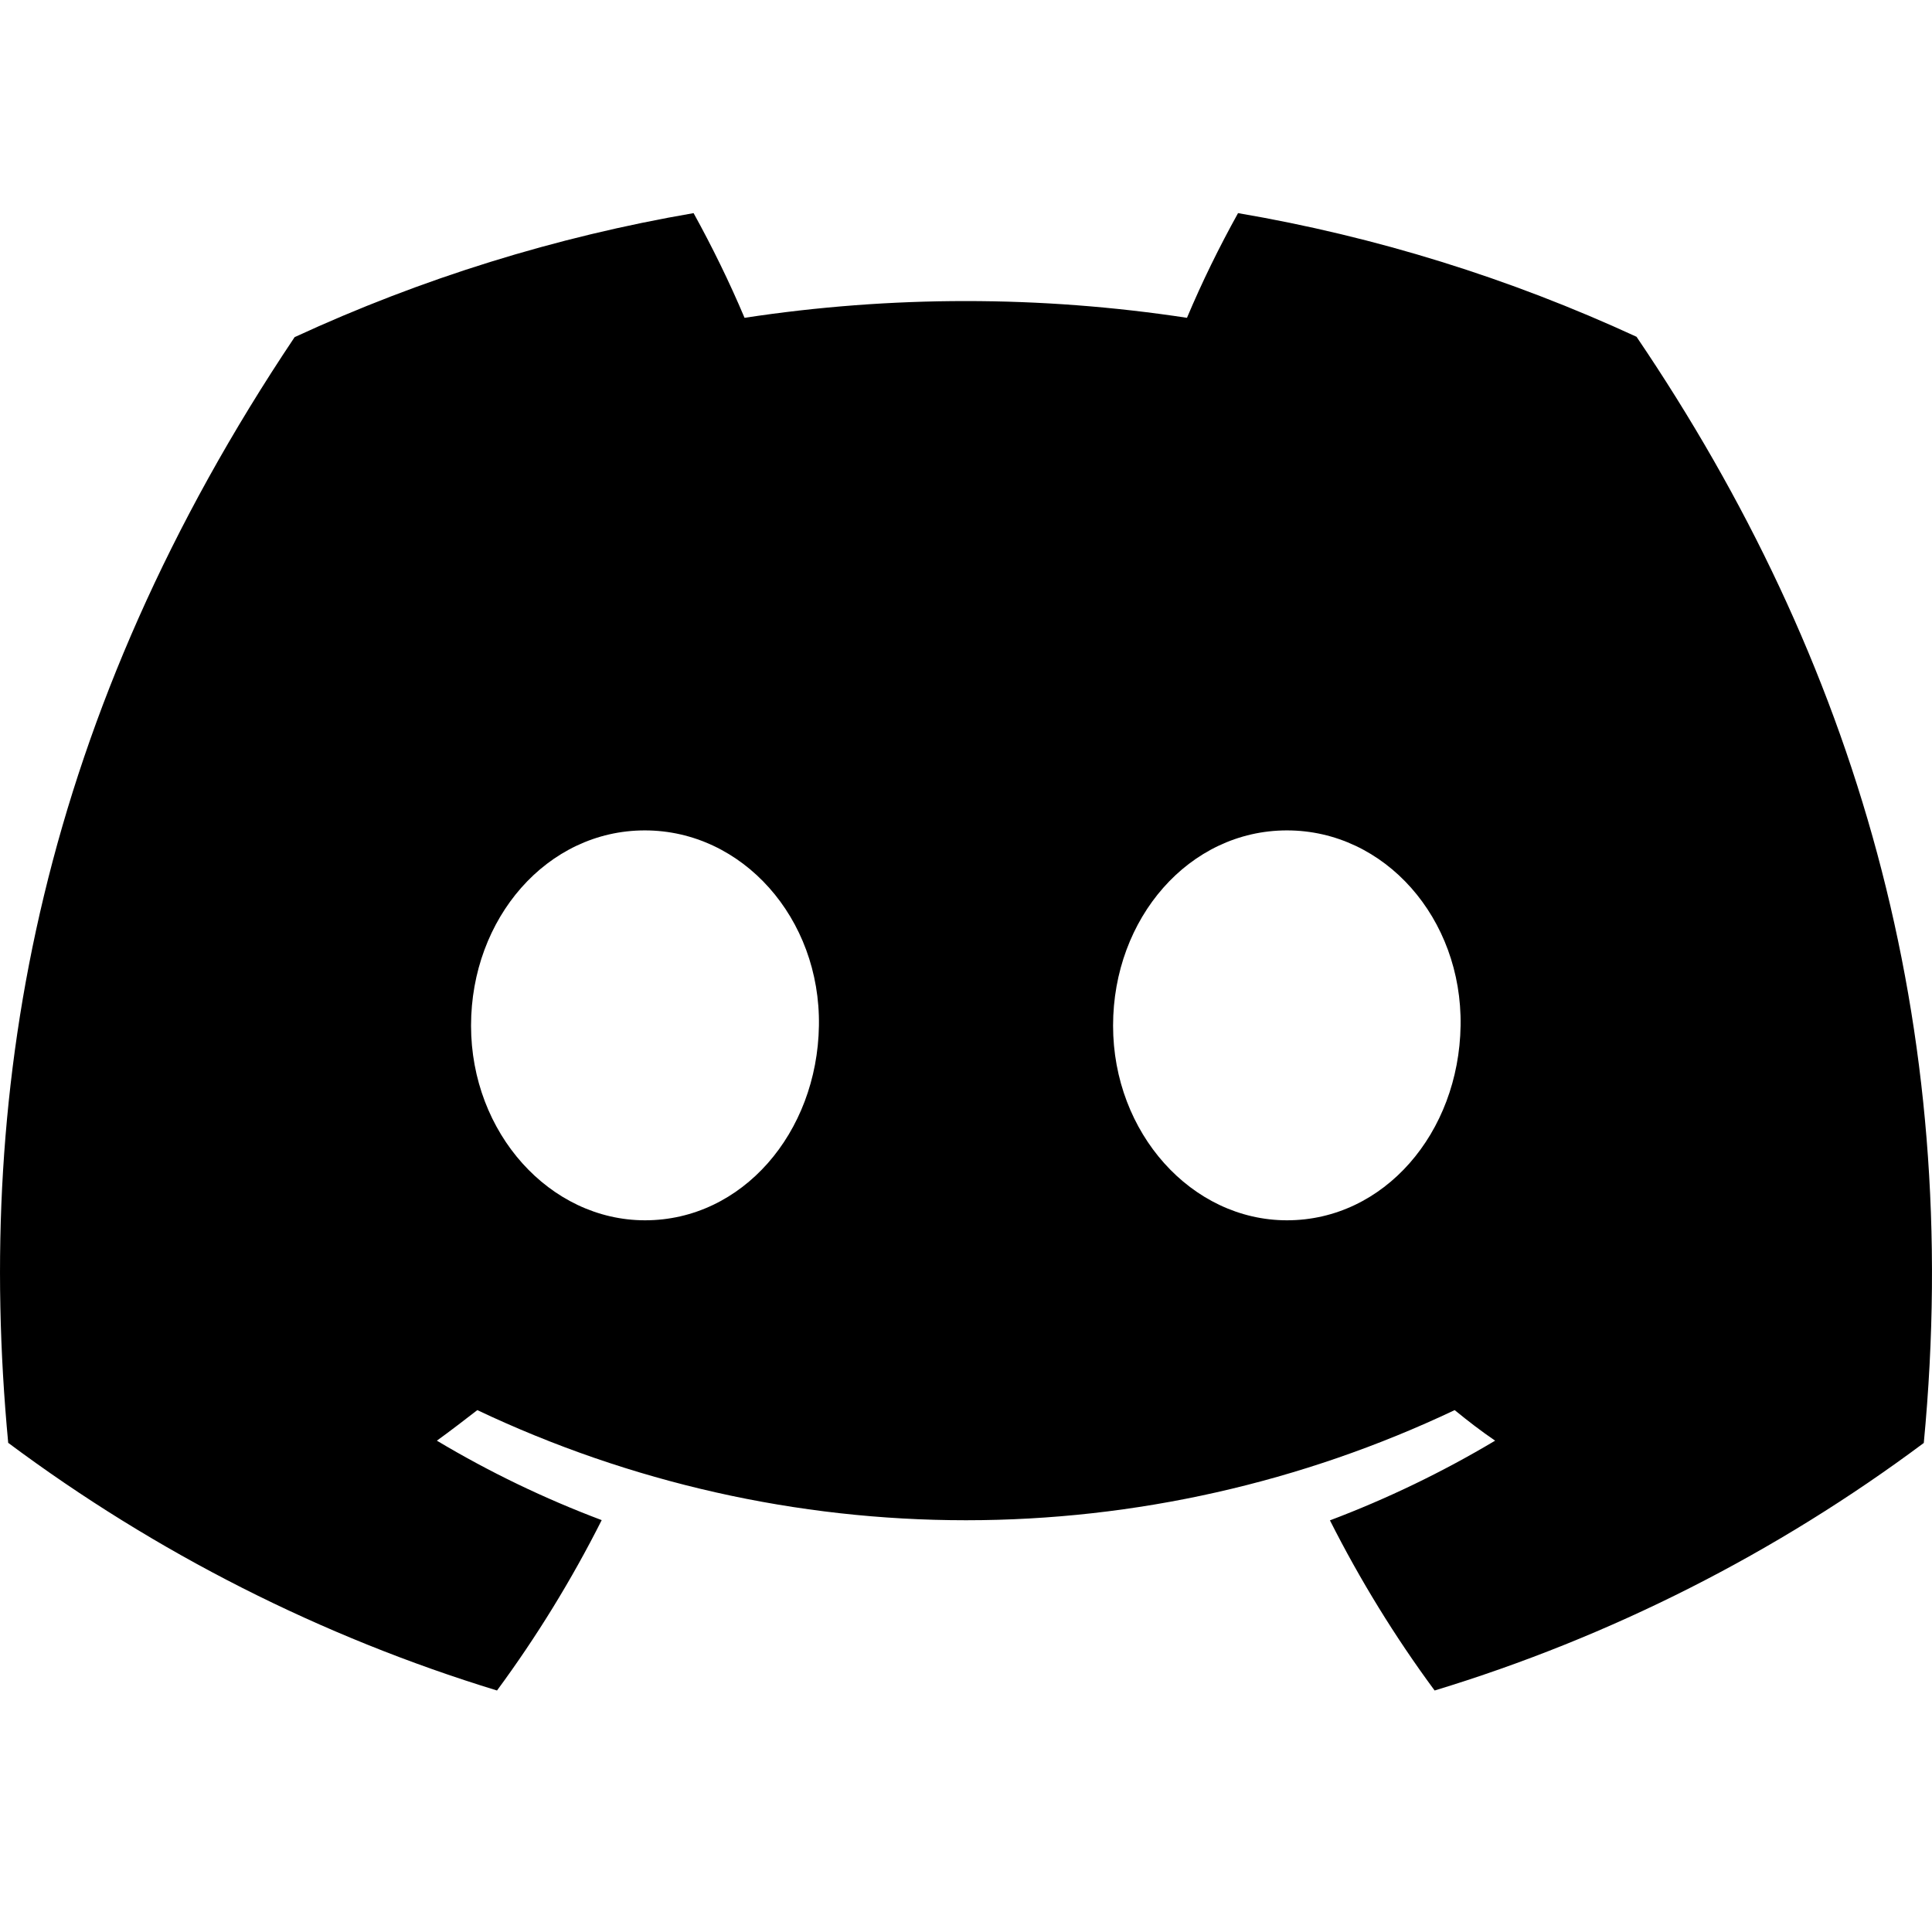 <svg width="16" height="16" viewBox="0 0 16 16" fill="none" xmlns="http://www.w3.org/2000/svg">
<path d="M13.553 2.789C12.502 2.304 11.393 1.959 10.253 1.765C10.097 2.046 9.955 2.335 9.83 2.632C8.616 2.447 7.381 2.447 6.166 2.632C6.041 2.336 5.899 2.046 5.744 1.765C4.603 1.961 3.492 2.306 2.44 2.792C0.351 5.91 -0.215 8.951 0.068 11.949C1.291 12.861 2.661 13.555 4.116 14C4.444 13.555 4.734 13.083 4.983 12.589C4.51 12.411 4.053 12.191 3.618 11.931C3.733 11.848 3.845 11.761 3.953 11.678C5.219 12.278 6.601 12.59 8 12.59C9.399 12.59 10.781 12.278 12.047 11.678C12.157 11.768 12.269 11.854 12.382 11.931C11.946 12.191 11.488 12.412 11.014 12.591C11.263 13.084 11.553 13.556 11.881 14C13.338 13.557 14.708 12.863 15.932 11.95C16.264 8.474 15.364 5.461 13.553 2.789ZM5.342 10.106C4.553 10.106 3.901 9.383 3.901 8.494C3.901 7.605 4.53 6.877 5.34 6.877C6.149 6.877 6.796 7.605 6.782 8.494C6.768 9.383 6.146 10.106 5.342 10.106ZM10.658 10.106C9.868 10.106 9.218 9.383 9.218 8.494C9.218 7.605 9.847 6.877 10.658 6.877C11.468 6.877 12.11 7.605 12.096 8.494C12.082 9.383 11.462 10.106 10.658 10.106Z" fill="black"/>
</svg>
